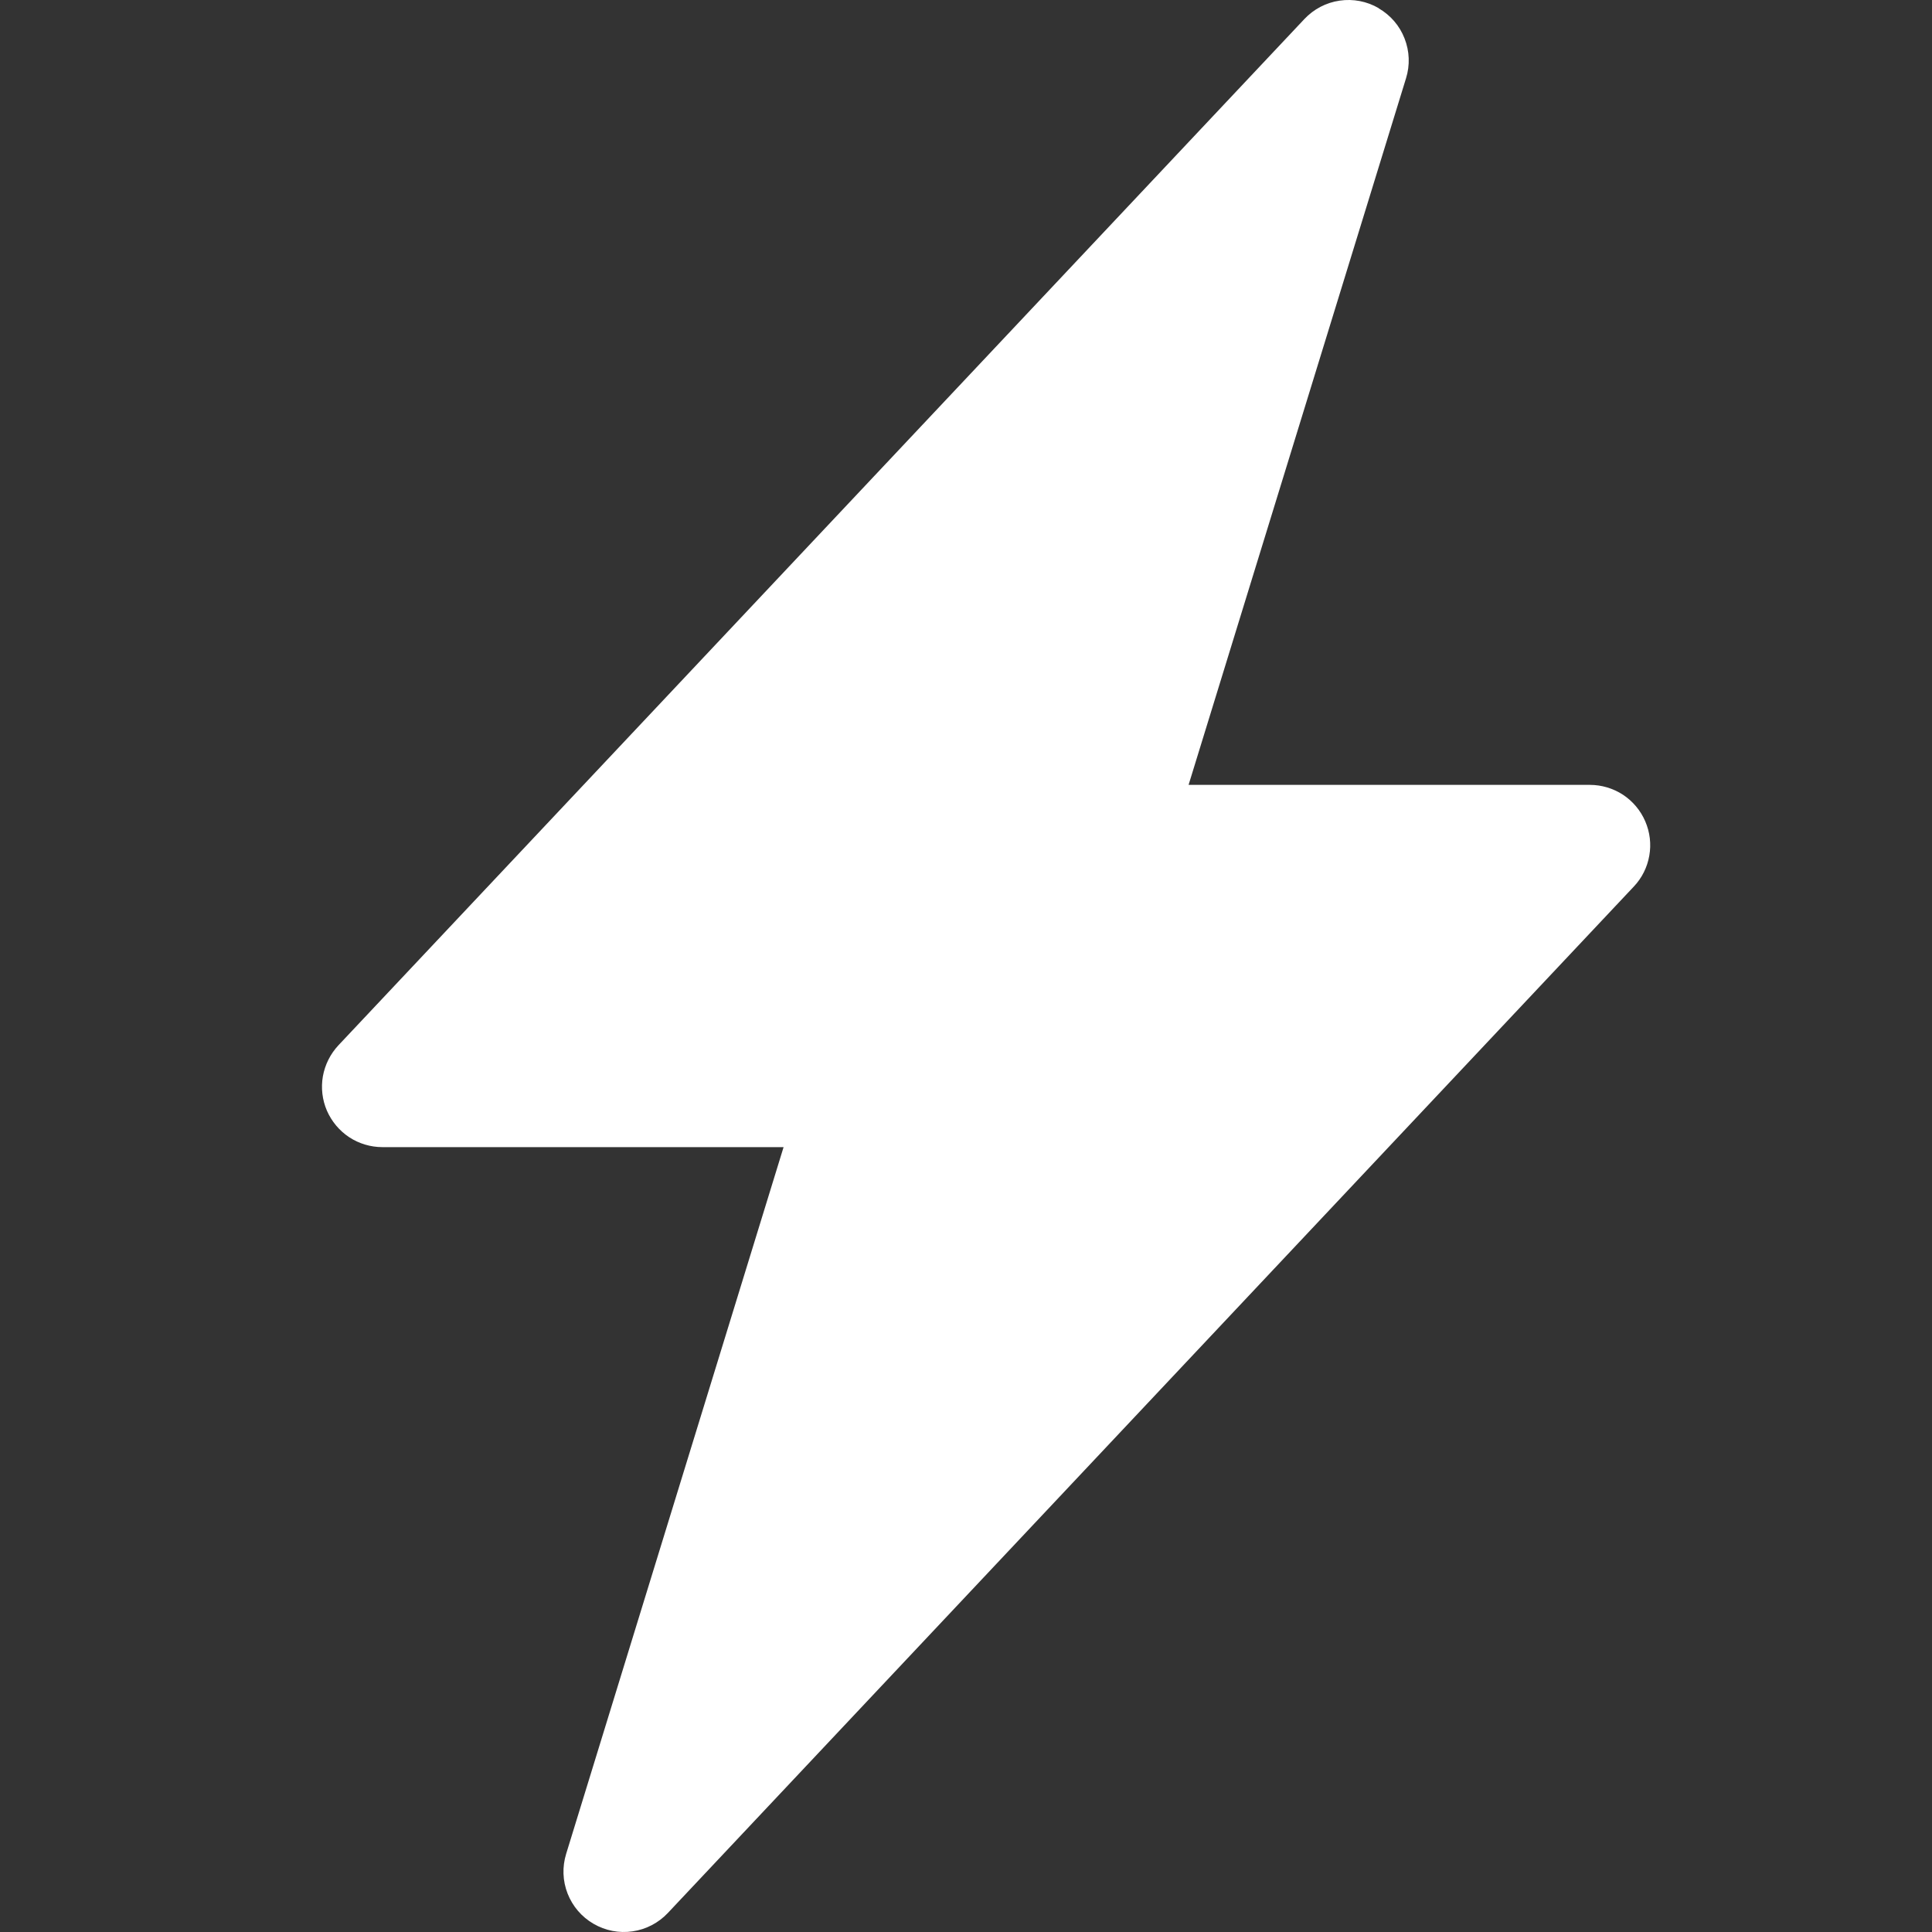 <?xml version="1.0" encoding="UTF-8"?> <svg xmlns="http://www.w3.org/2000/svg" width="24" height="24" viewBox="0 0 24 24" fill="none"><rect x="0" y="0" width="24" height="24" fill="#333333" stroke="none"/><g clip-path="url(#clip0_958_42900)"><path d="M17.126 0.103C17.273 0.188 17.387 0.32 17.448 0.478C17.51 0.636 17.517 0.81 17.466 0.973L14.765 9.75H19.749C19.896 9.75 20.039 9.793 20.162 9.873C20.284 9.954 20.38 10.068 20.438 10.203C20.496 10.337 20.514 10.486 20.488 10.63C20.463 10.774 20.396 10.908 20.295 11.014L8.296 23.764C8.18 23.887 8.025 23.968 7.858 23.992C7.69 24.017 7.519 23.983 7.373 23.898C7.226 23.813 7.113 23.681 7.051 23.523C6.989 23.365 6.983 23.191 7.033 23.029L9.734 14.25H4.75C4.604 14.25 4.46 14.207 4.338 14.127C4.216 14.046 4.12 13.932 4.061 13.797C4.003 13.663 3.986 13.514 4.011 13.37C4.037 13.226 4.104 13.092 4.204 12.985L16.204 0.236C16.32 0.113 16.474 0.032 16.641 0.008C16.809 -0.017 16.98 0.016 17.126 0.101V0.103Z" fill="white"></path></g><defs><clipPath id="clip0_958_42900"><rect width="24" height="24" fill="white"></rect></clipPath></defs></svg> 